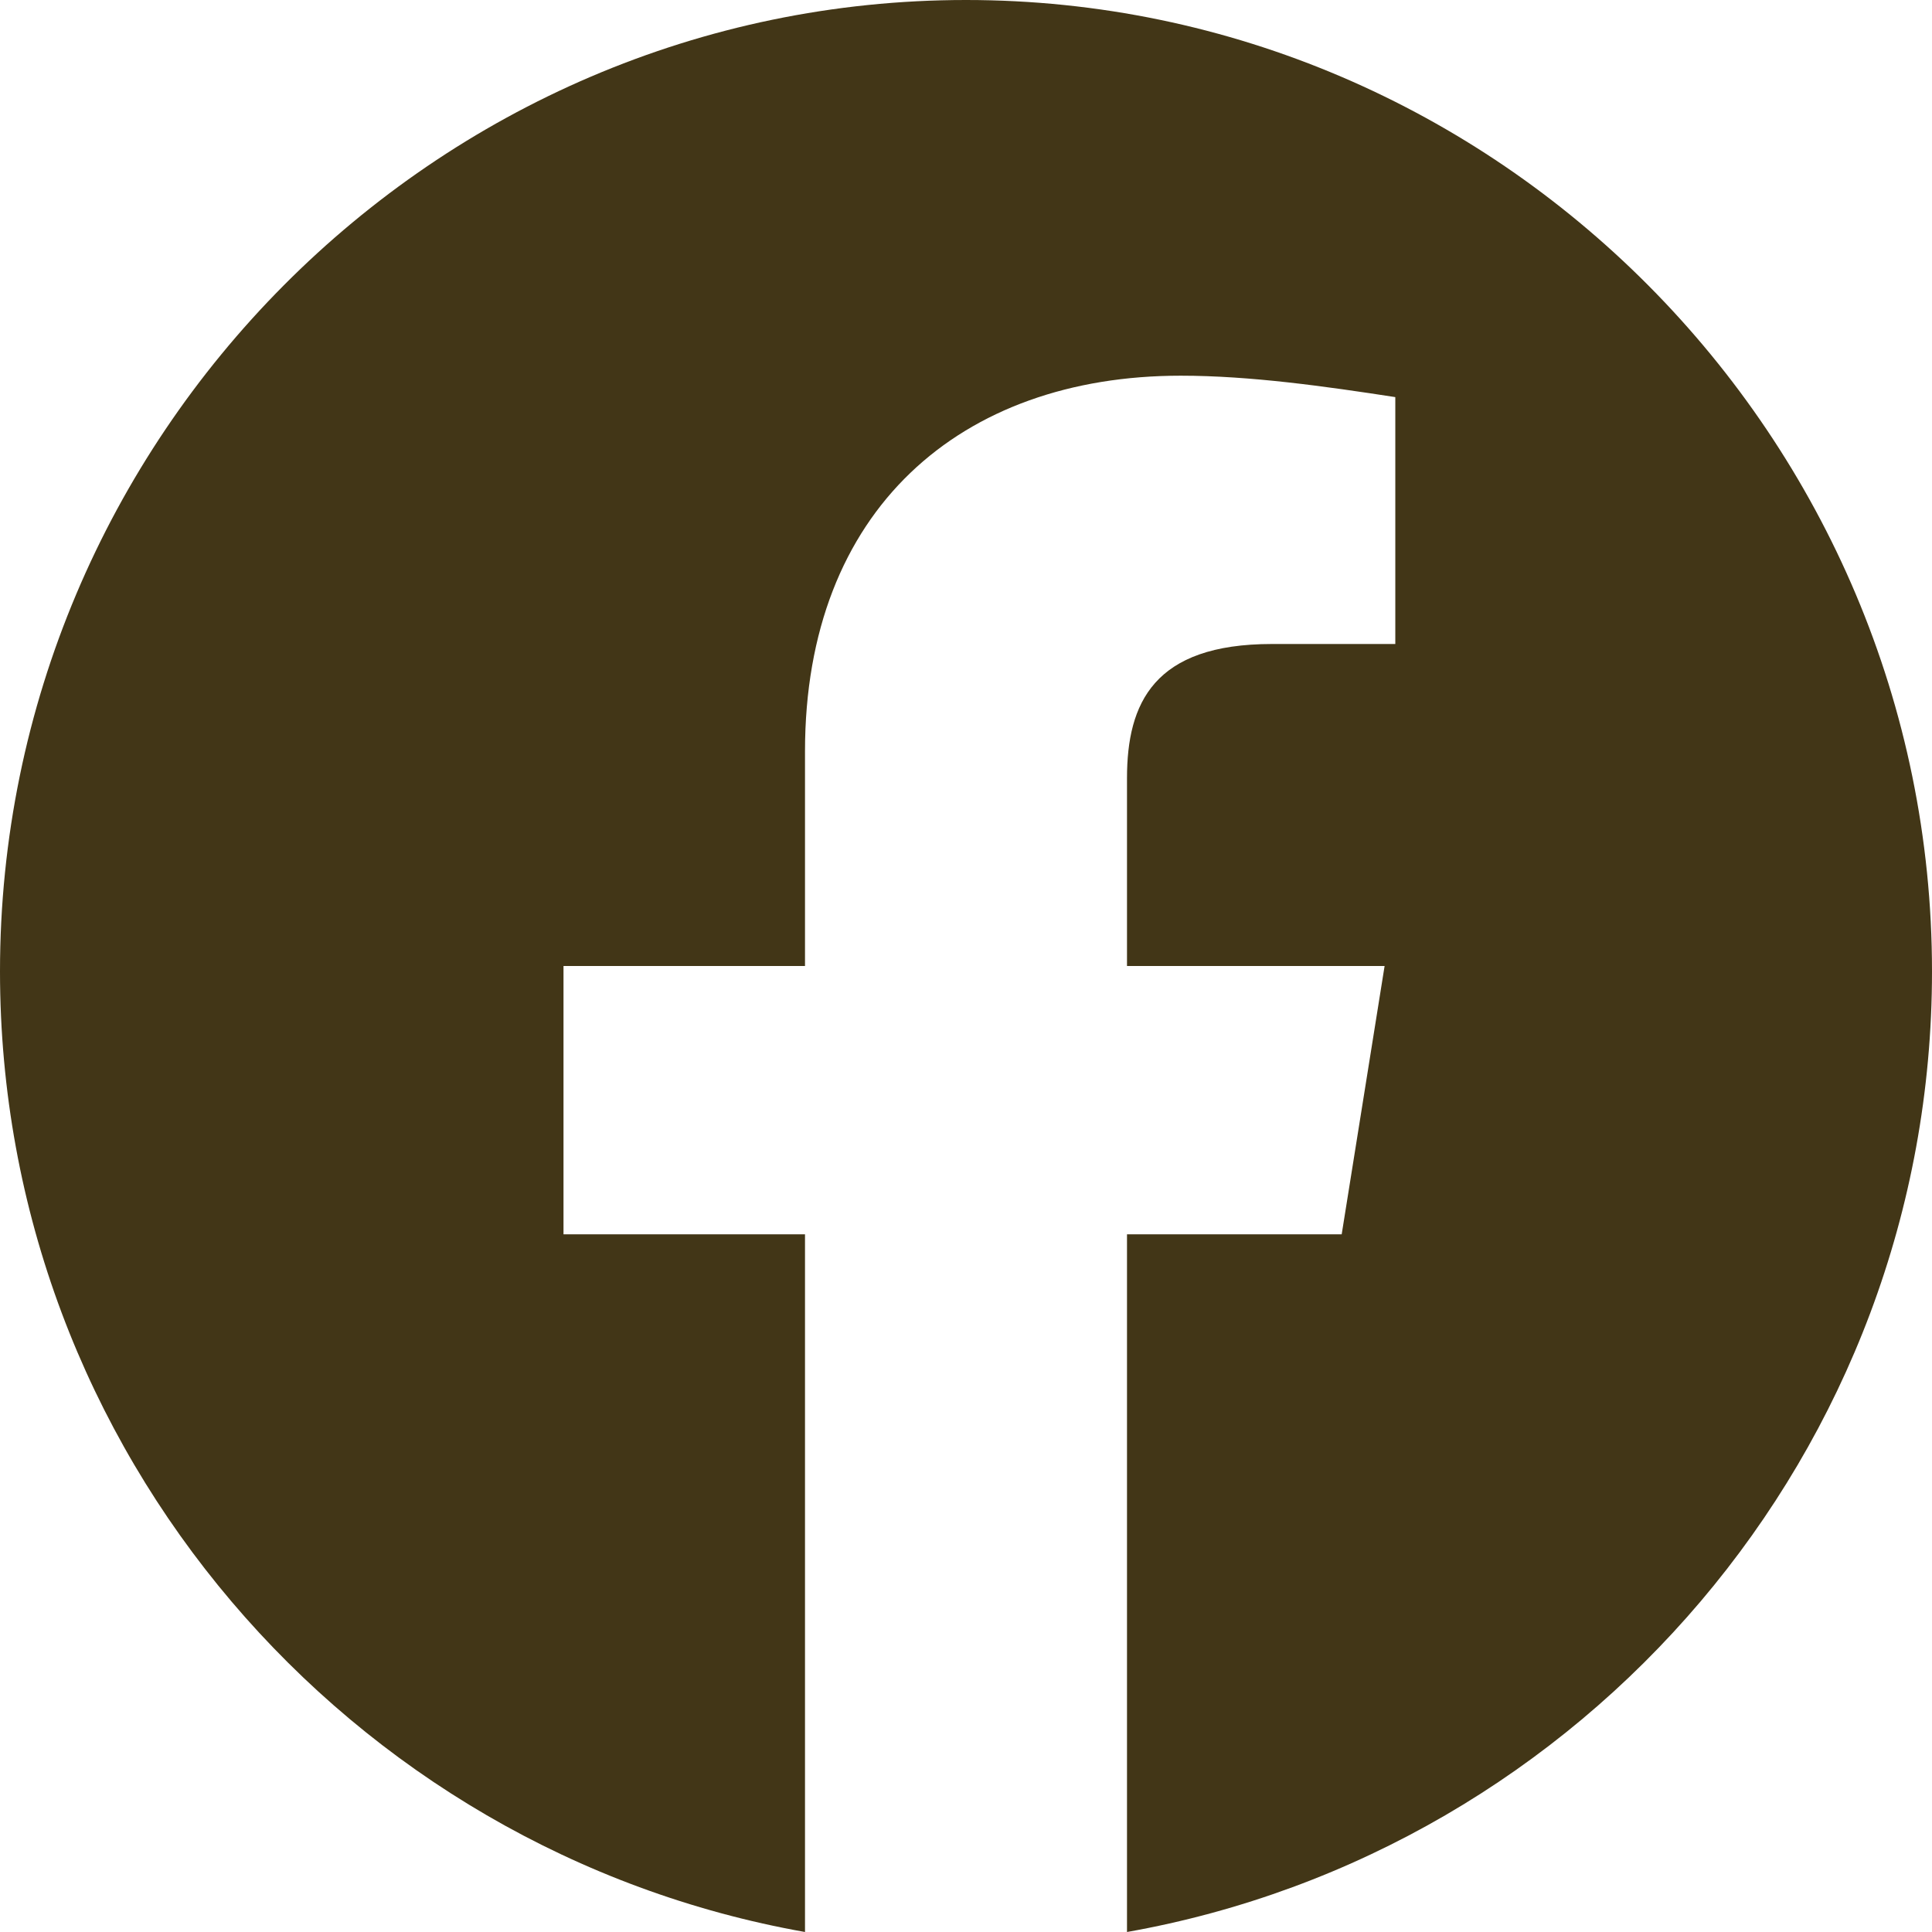 <?xml version="1.0" encoding="UTF-8"?> <svg xmlns="http://www.w3.org/2000/svg" width="96" height="96" viewBox="0 0 96 96" fill="none"> <path fill-rule="evenodd" clip-rule="evenodd" d="M0 48.268C0 72.132 17.332 91.976 40 96V61.332H28V48H40V37.332C40 25.332 47.732 18.668 58.668 18.668C62.132 18.668 65.868 19.2 69.332 19.732V32H63.2C57.332 32 56 34.932 56 38.668V48H68.8L66.668 61.332H56V96C78.668 91.976 96 72.136 96 48.268C96 21.72 74.4 0 48 0C21.6 0 0 21.72 0 48.268Z" fill="#423617"></path> </svg> 